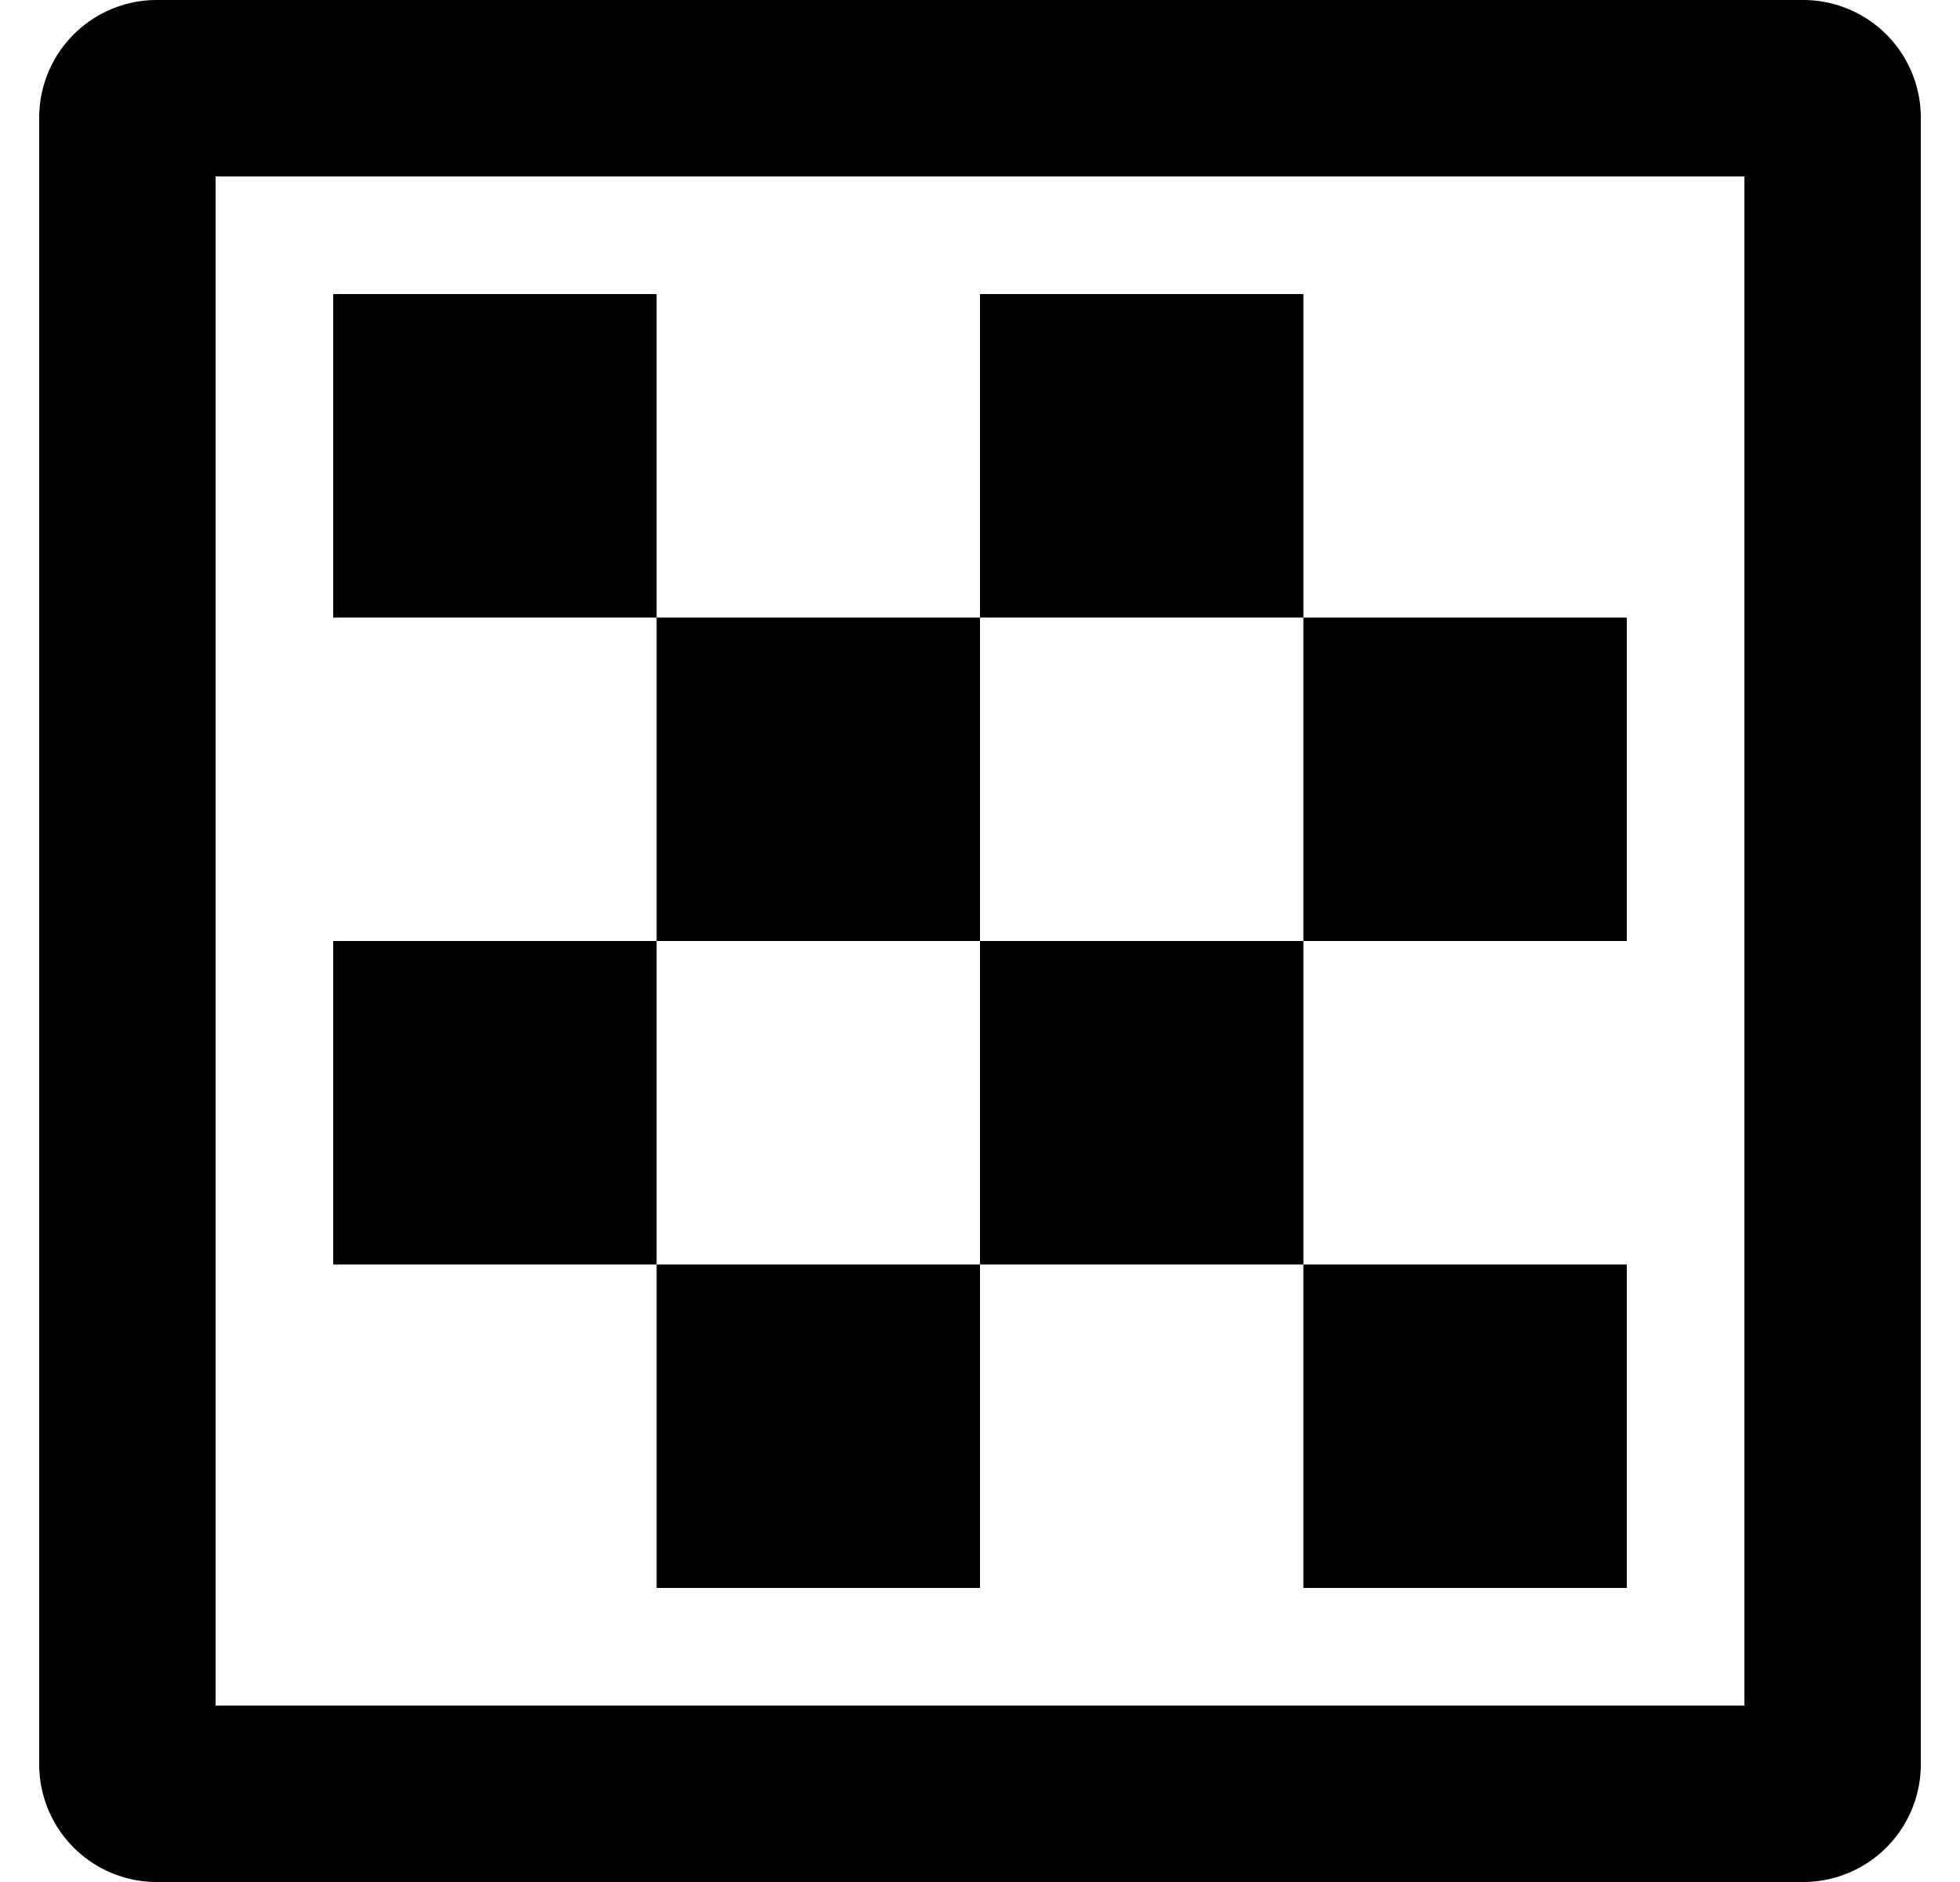 <svg width="25" height="24" aria-hidden="true" focusable="false" data-prefix="far" data-icon="game-board" class="svg-inline--fa fa-game-board fa-w-16" role="img" xmlns="http://www.w3.org/2000/svg" viewBox="0 0 512 512"><path fill="currentColor" d="M480 0H32A32 32 0 0 0 0 32v448a32 32 0 0 0 32 32h448a32 32 0 0 0 32-32V32a32 32 0 0 0-32-32zm-16 464H48V48h416zm-32-32v-88h-88v88zm0-176v-88h-88v88zM80 80v88h88V80zm264 0h-88v88h88zM168 432h88v-88h-88zm88-264h-88v88h88zm0 176h88v-88h-88zm-88-88H80v88h88z"></path></svg>